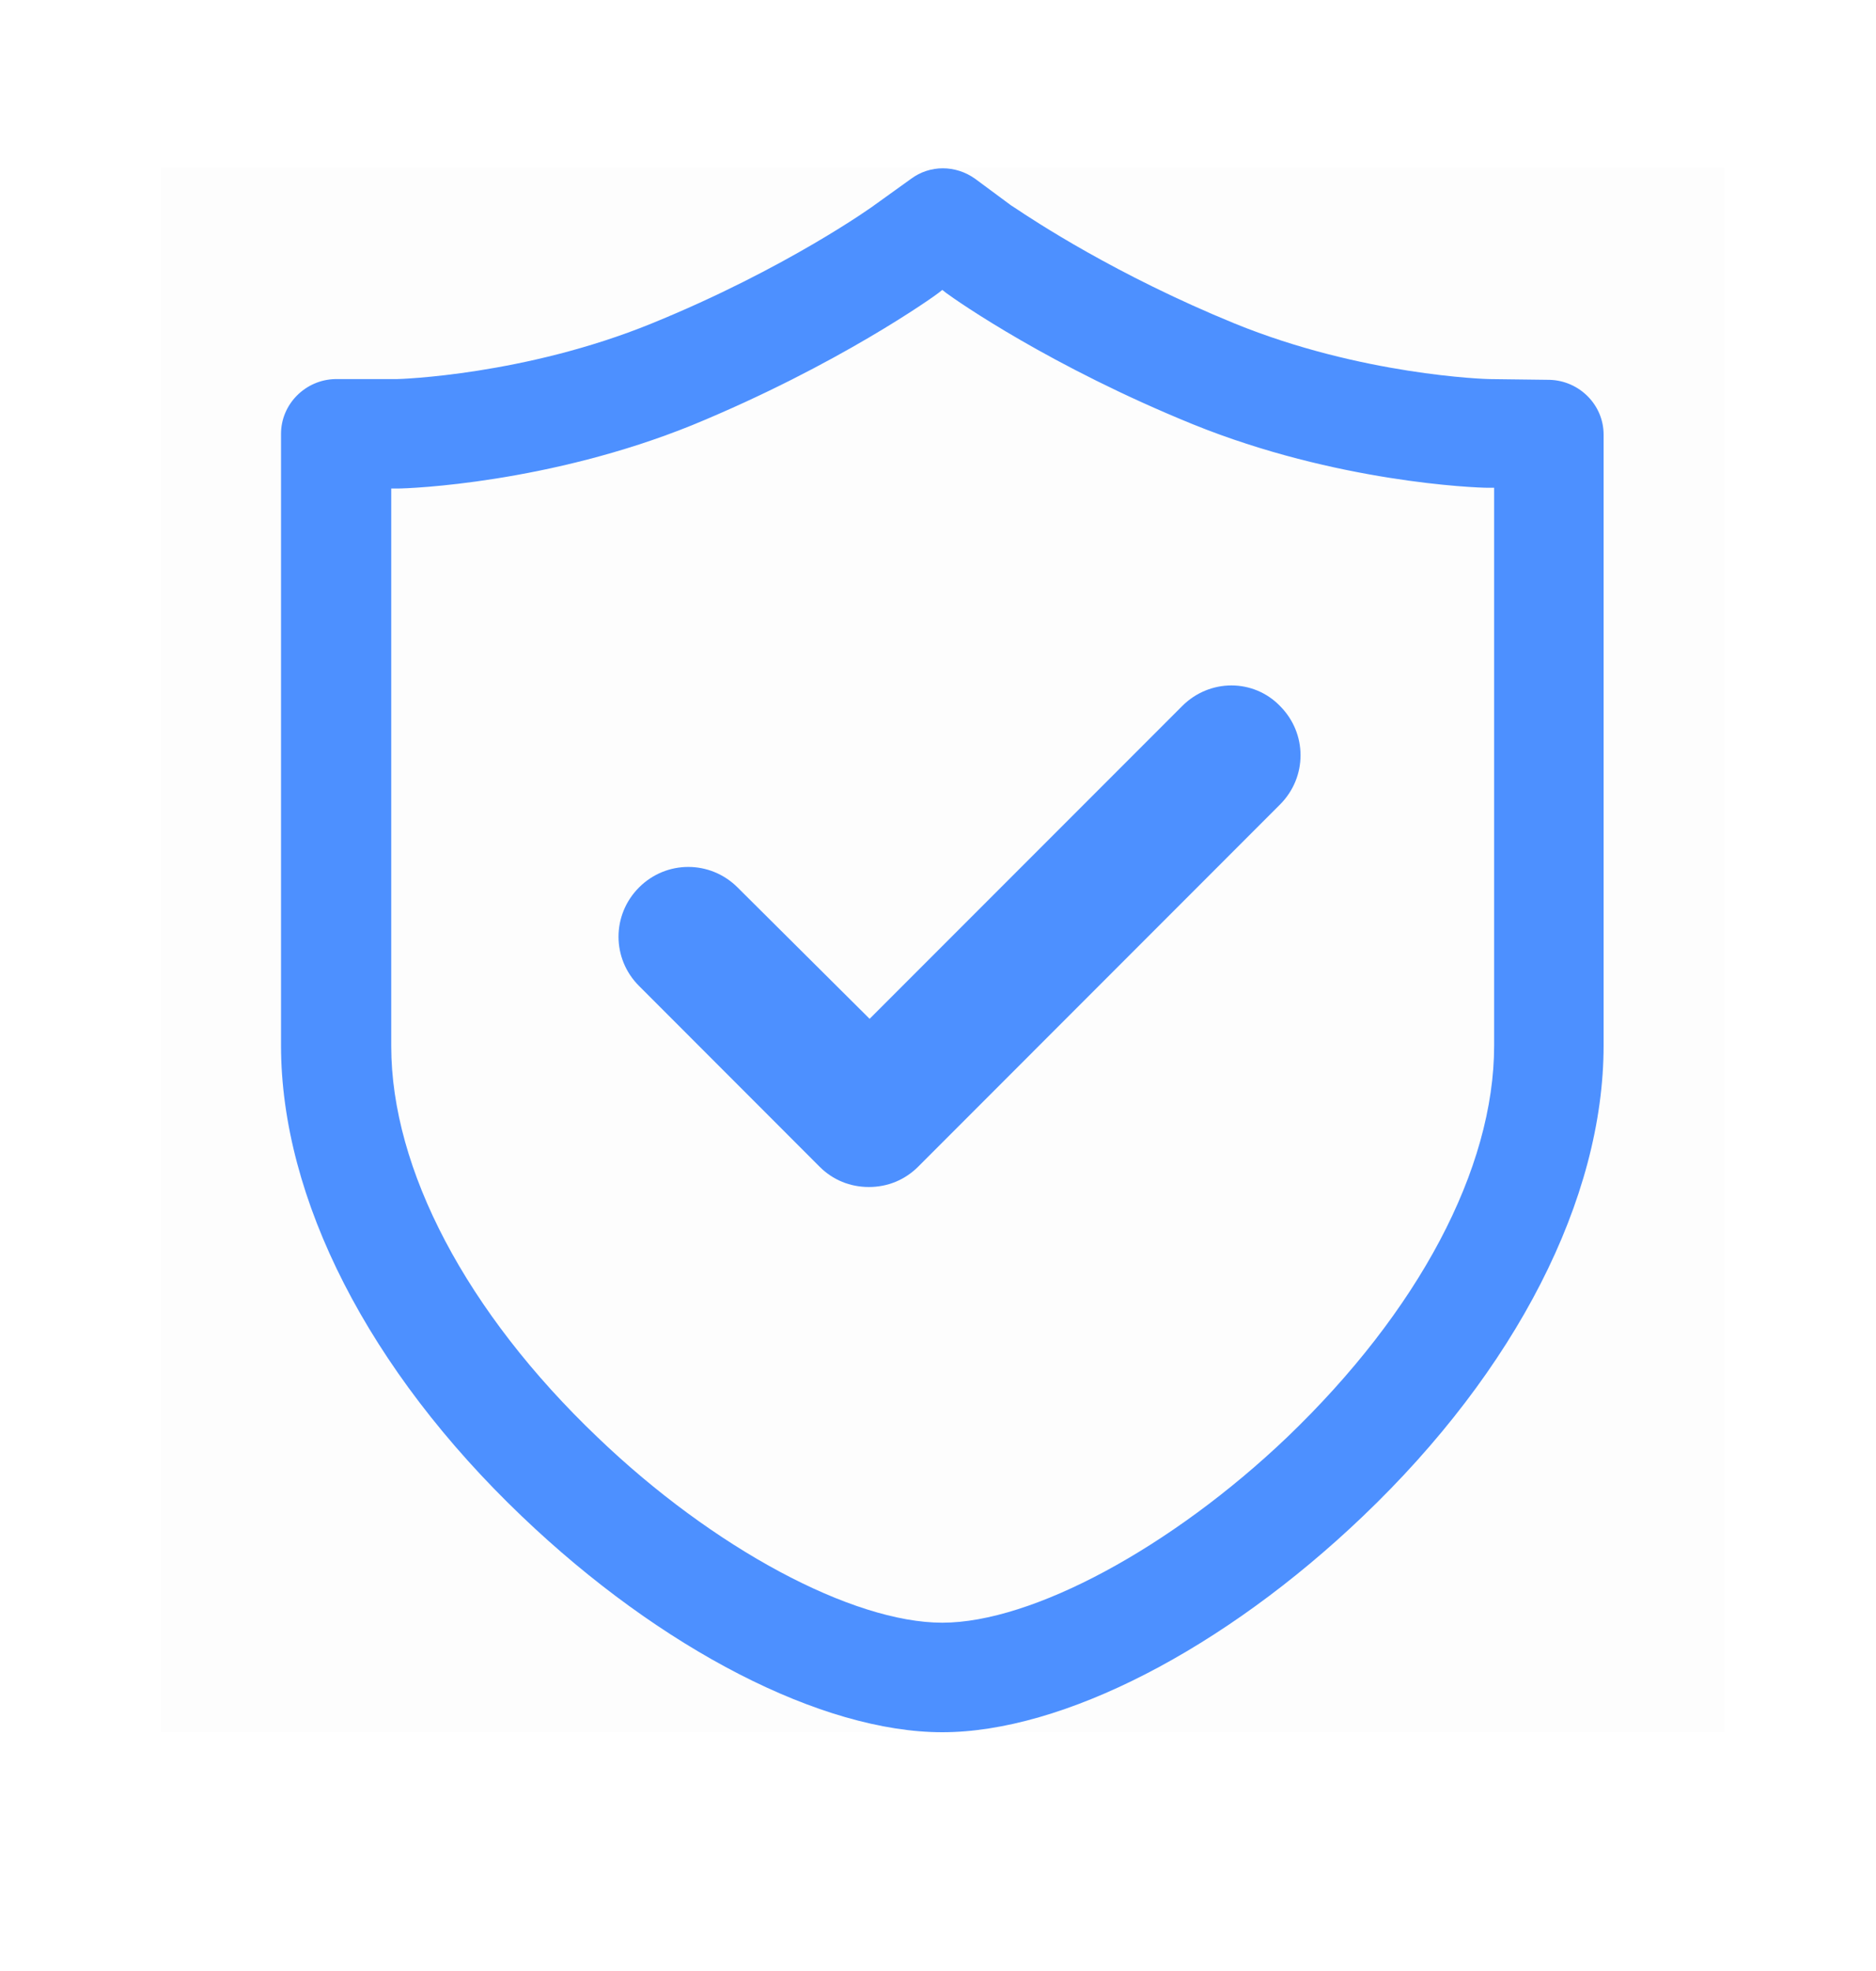 <svg width="20" height="21" viewBox="0 0 20 21" fill="none" xmlns="http://www.w3.org/2000/svg">
<rect opacity="0.01" x="1.713" y="1.789" width="16.667" height="16.667" fill="black"/>
<path fill-rule="evenodd" clip-rule="evenodd" d="M16.521 4.047C16.838 4.056 17.096 4.314 17.096 4.63V11.139C17.096 12.772 16.163 14.597 14.53 16.155C13.046 17.572 11.329 18.456 10.046 18.456C8.763 18.456 7.046 17.572 5.563 16.155C3.93 14.597 2.996 12.772 2.996 11.139V4.622C2.996 4.306 3.255 4.047 3.571 4.039H4.23C4.263 4.039 5.596 3.997 6.946 3.447C8.38 2.864 9.321 2.189 9.33 2.18L9.713 1.905C9.913 1.756 10.188 1.756 10.396 1.905L10.78 2.189C10.783 2.191 10.797 2.2 10.822 2.216C11.021 2.349 11.894 2.928 13.163 3.447C14.513 3.997 15.838 4.039 15.88 4.039L16.521 4.047ZM10.046 17.289C11.004 17.289 12.488 16.489 13.721 15.314C15.121 13.972 15.929 12.456 15.929 11.139V5.197H15.863C15.729 5.197 14.246 5.139 12.721 4.522C11.204 3.905 10.213 3.214 10.088 3.122L10.046 3.089L10.004 3.122C9.963 3.155 8.938 3.889 7.379 4.53C5.854 5.147 4.371 5.205 4.238 5.205H4.171V11.147C4.171 12.456 4.971 13.98 6.371 15.314C7.604 16.497 9.088 17.289 10.046 17.289Z" fill="#4D90FF"/>
<path d="M12.604 7.522L9.271 10.855L7.863 9.455C7.571 9.164 7.104 9.164 6.813 9.455C6.521 9.747 6.521 10.214 6.813 10.505L8.738 12.431C8.879 12.572 9.063 12.647 9.263 12.647C9.463 12.647 9.646 12.572 9.788 12.431L13.646 8.572C13.938 8.28 13.938 7.814 13.646 7.522C13.363 7.23 12.896 7.23 12.604 7.522Z" fill="#4D90FF"/>
</svg>
